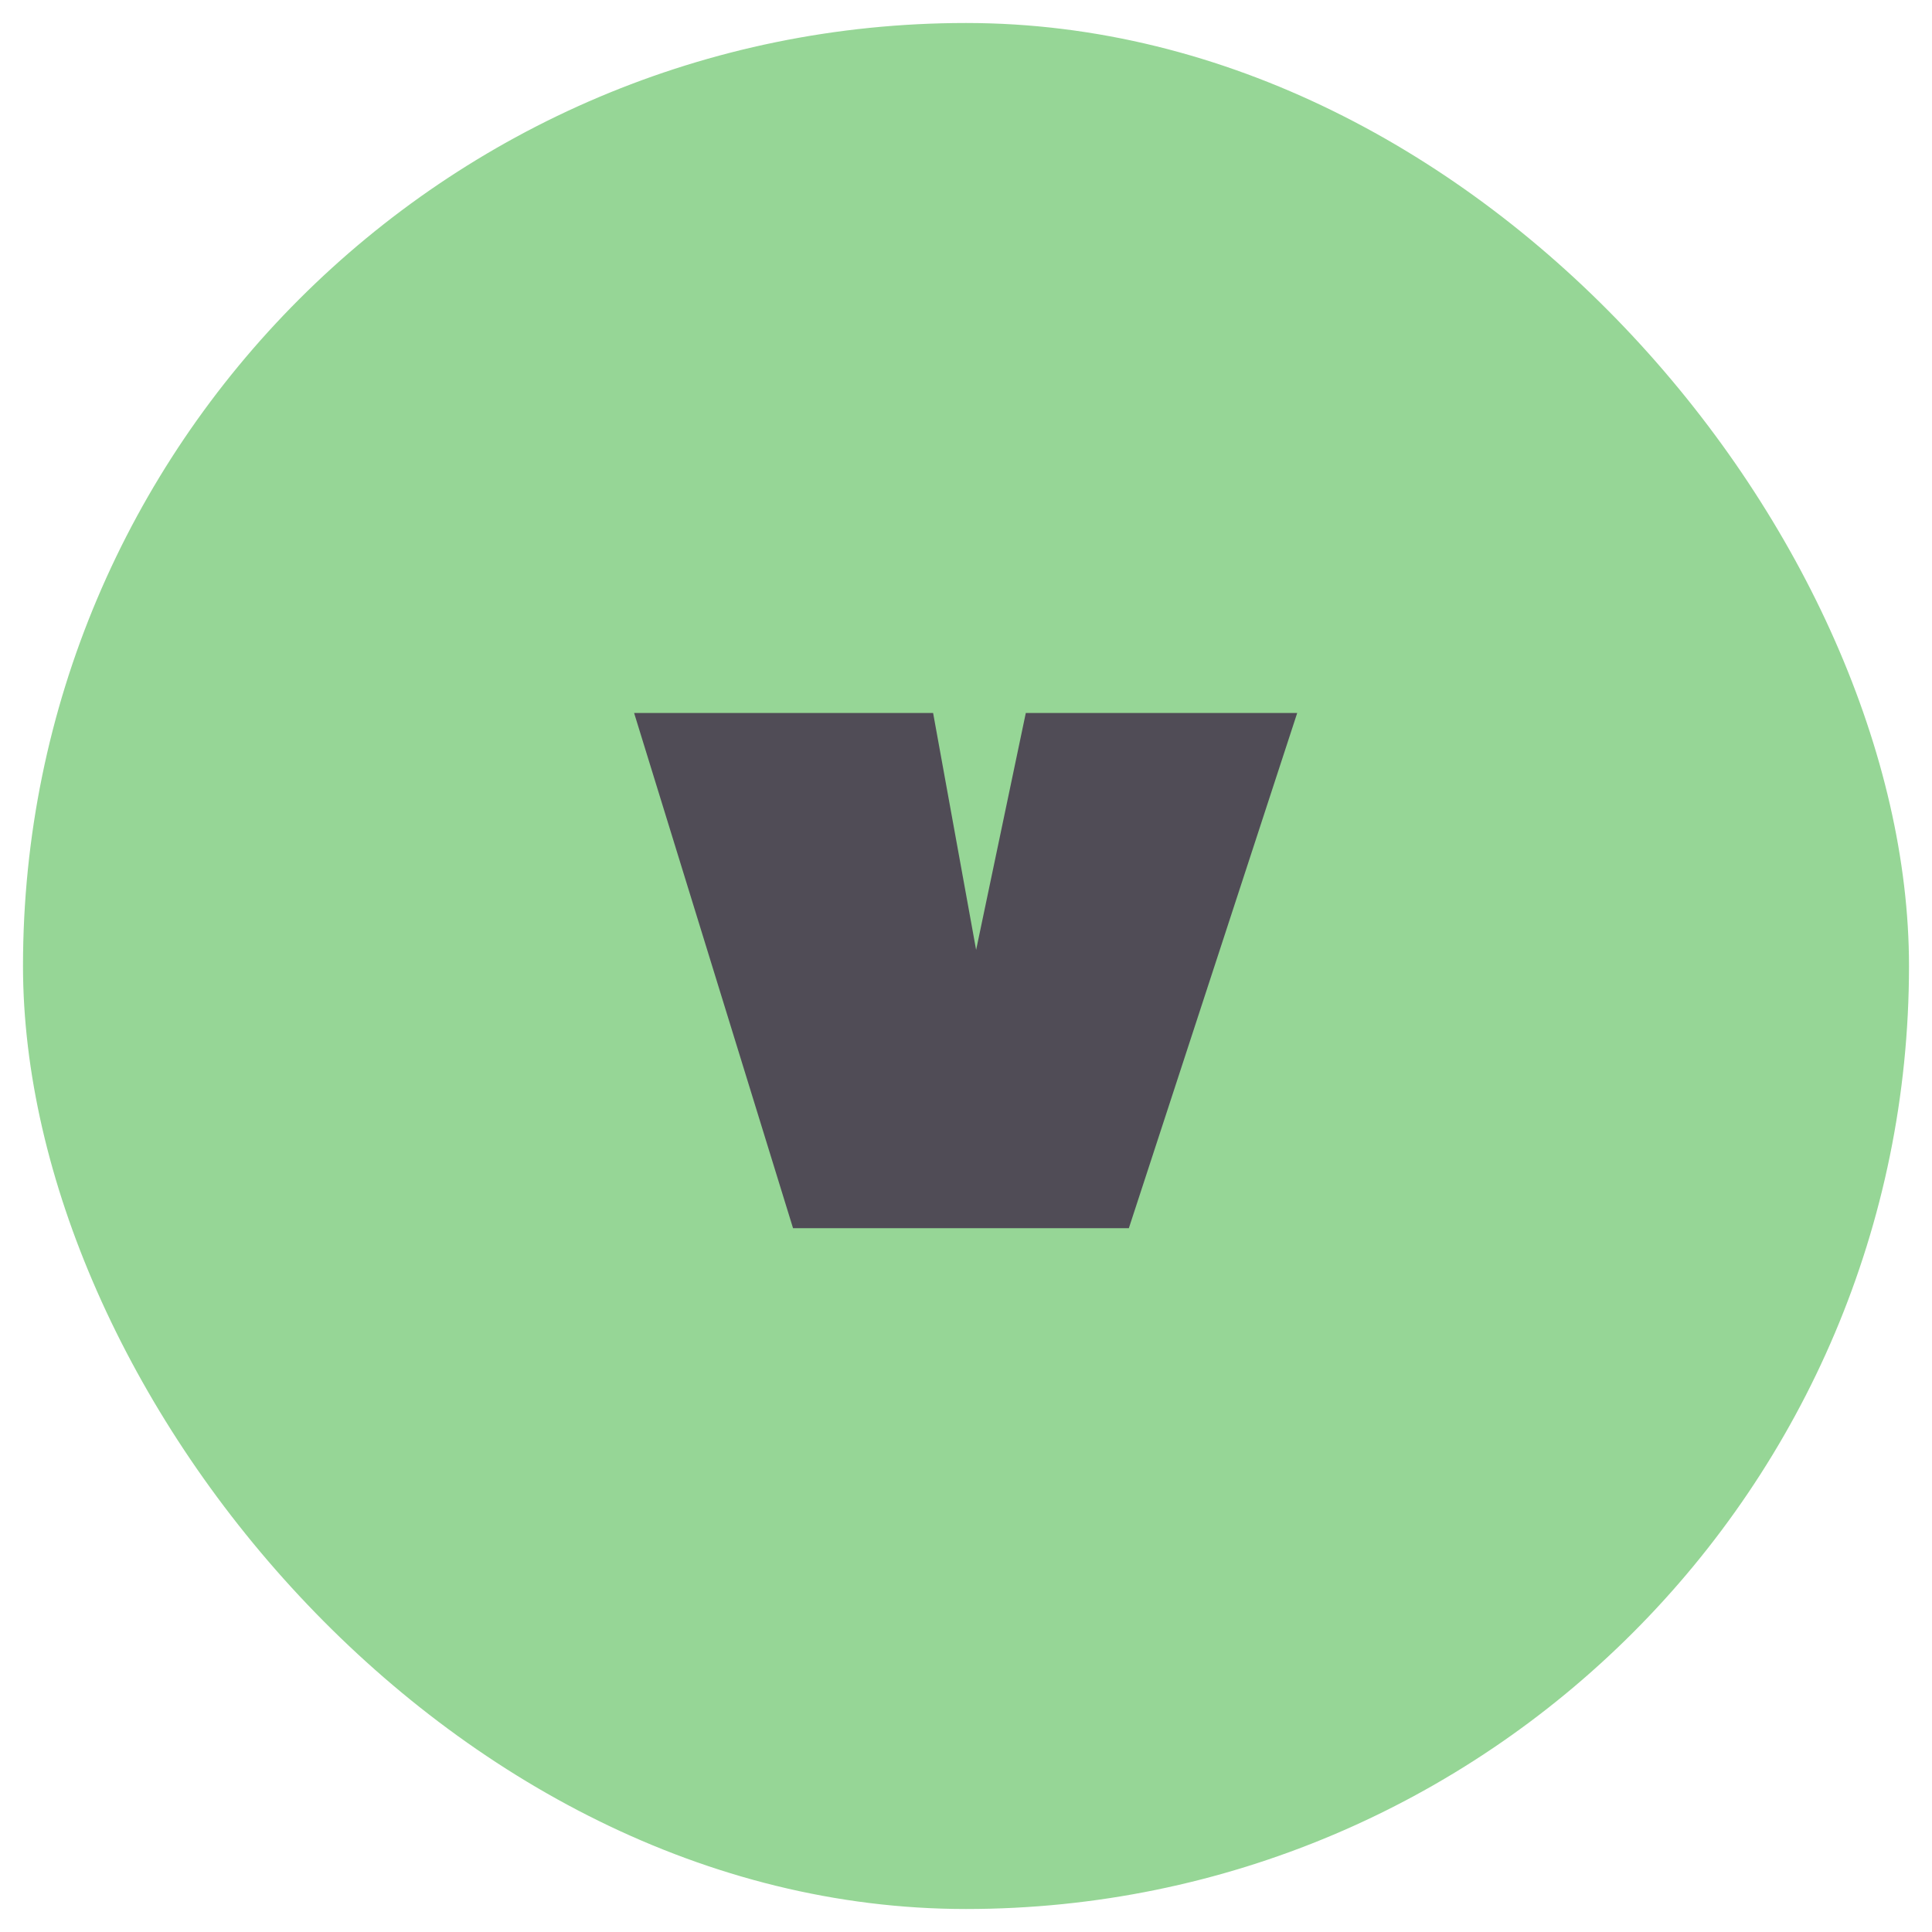 <svg width="84" height="84" fill="none" version="1.1" viewBox="0 0 84 84" xmlns="http://www.w3.org/2000/svg">
 <g transform="translate(-7,1)">
  <rect x="8" width="82" height="82" rx="41" ry="41" fill="#96d696"/>
  <path d="m51.6 30h11.8l-7.32 22.4h-14.6l-6.91-22.4h13l1.87 10.3z" fill="#504c56"/>
 </g>
</svg>
